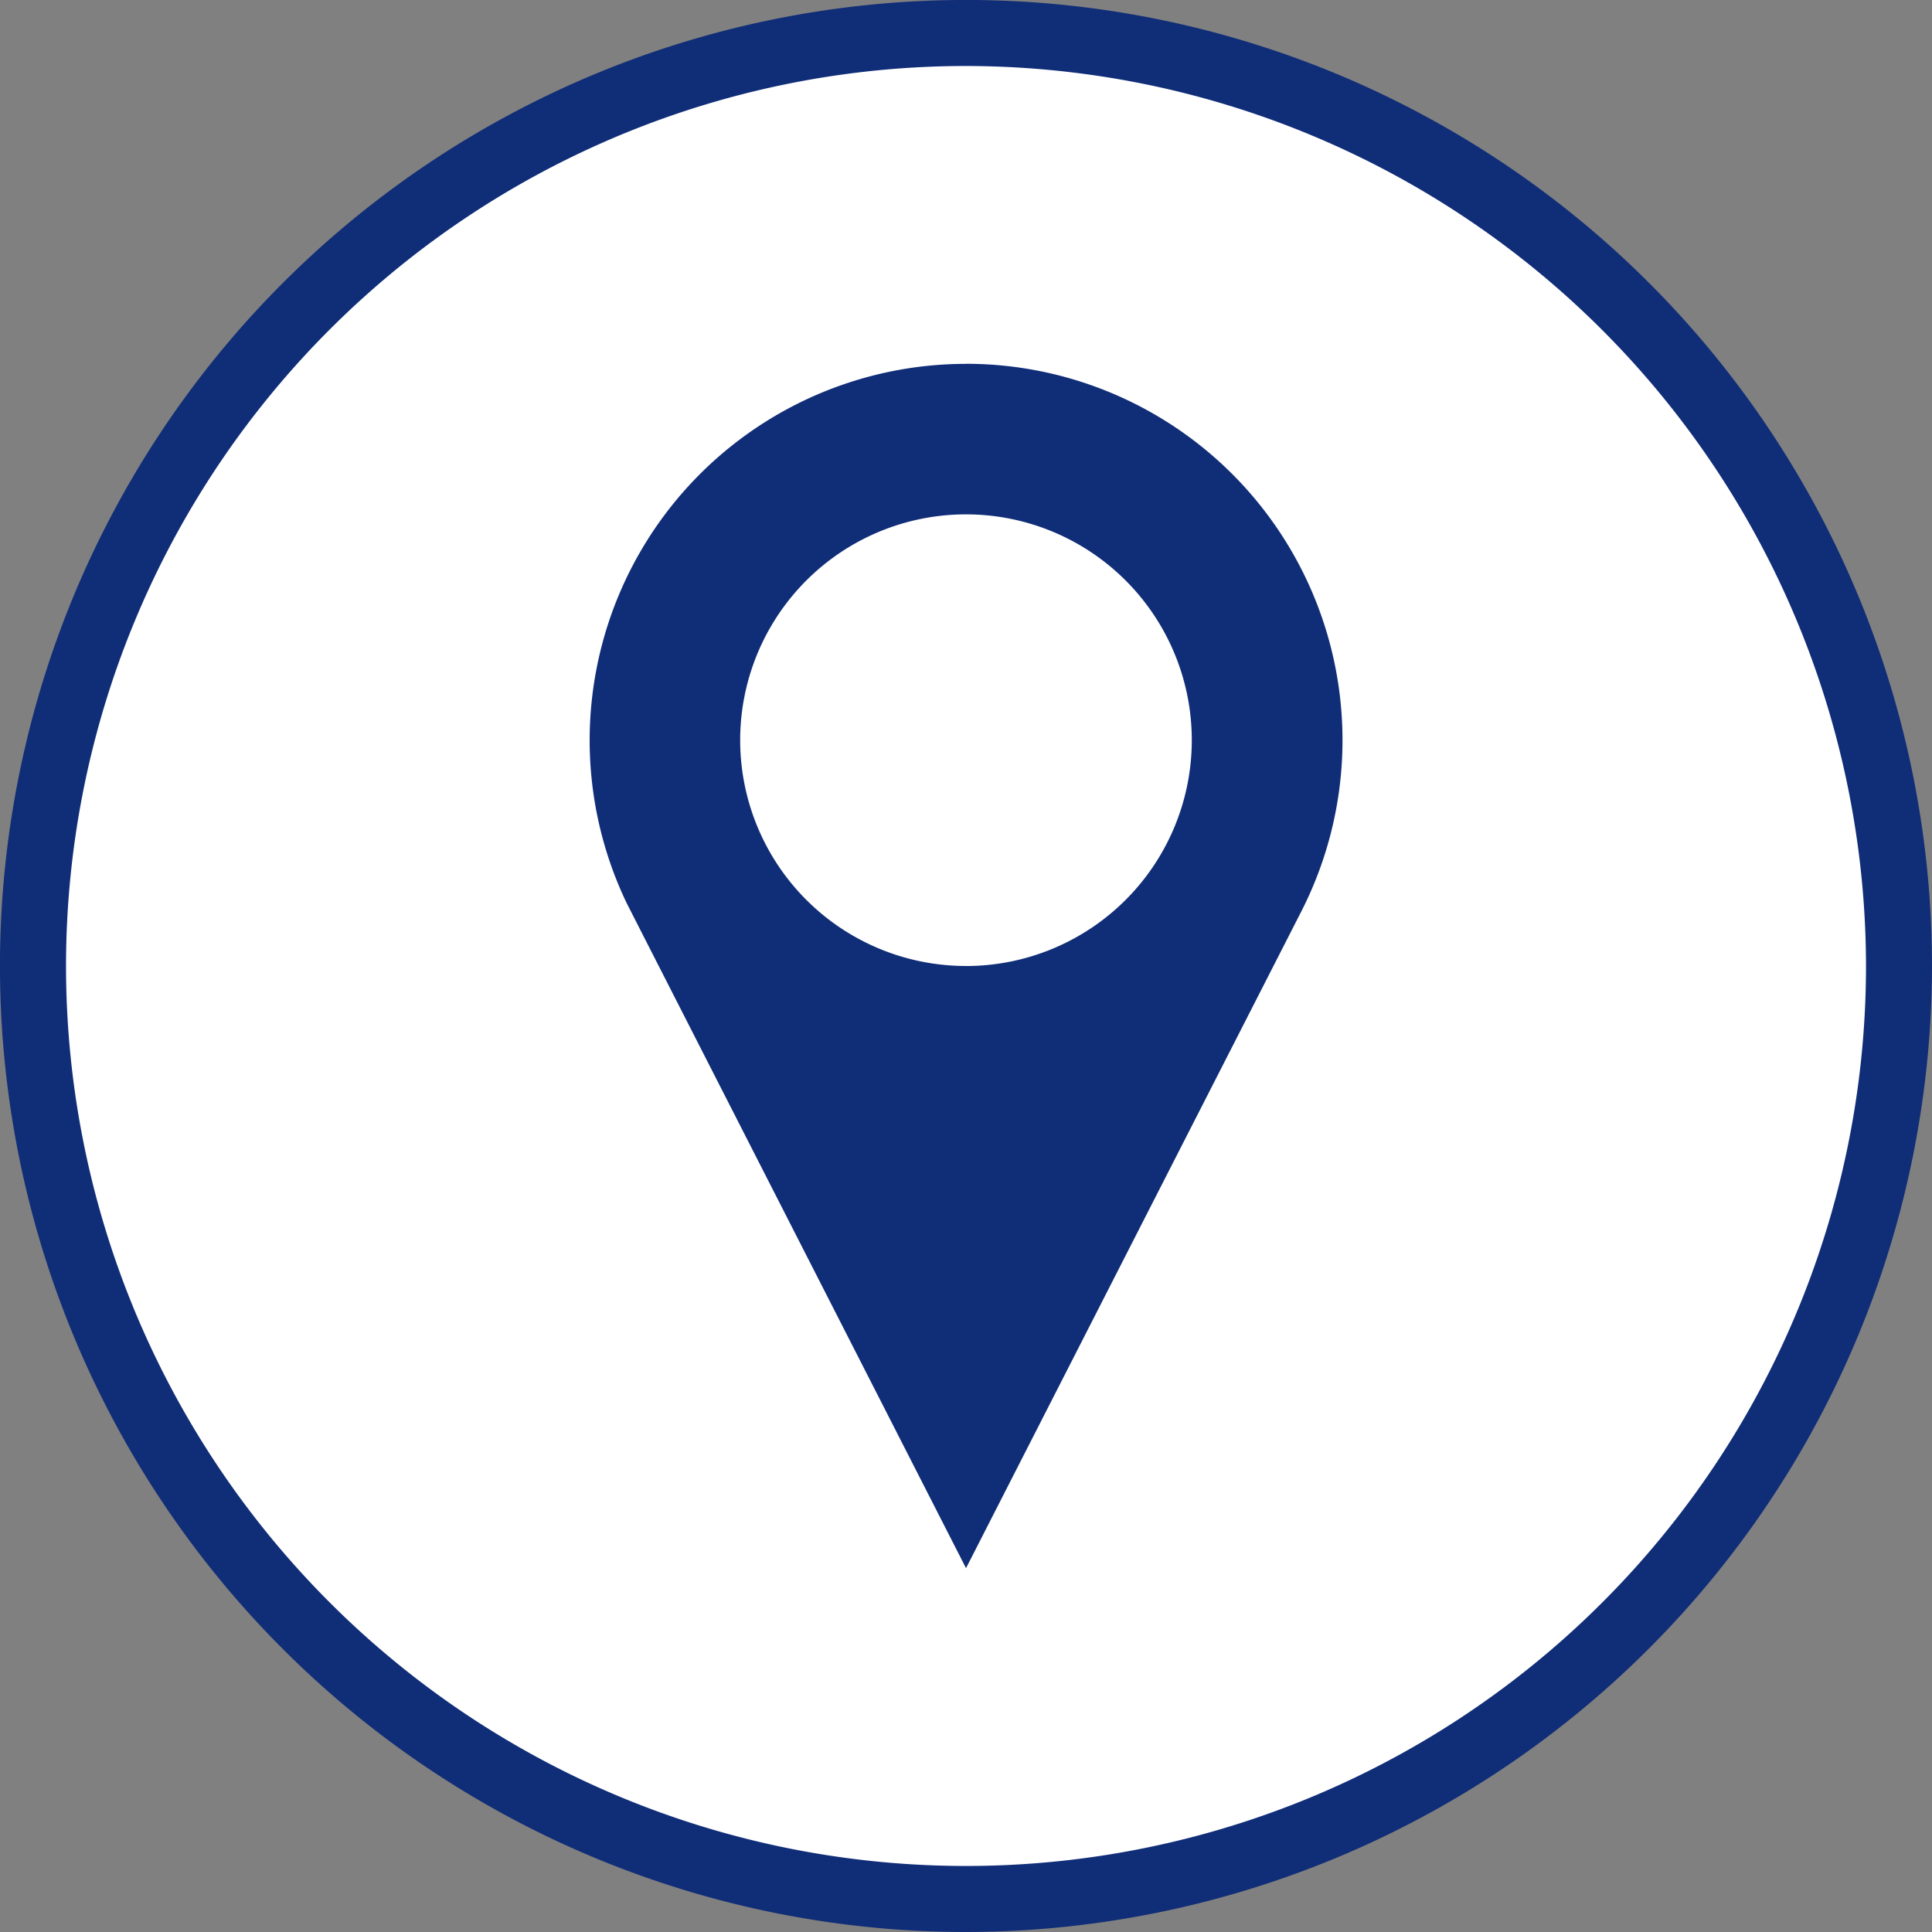 <svg id="Ebene_1" data-name="Ebene 1" xmlns="http://www.w3.org/2000/svg" viewBox="0 0 55.853 55.853">
  <rect x="0" y="0" width="55.853" height="55.853" fill="#808080" stroke="none"/>
  <defs>
    <style>
      .cls-1 {
        fill: #fff;
      }

      .cls-2 {
        fill: #102d77;
      }
    </style>
  </defs>
  <title>fd7a0a6a-5516-4461-b7b7-b7c2e40260ad</title>
  <circle class="cls-1" cx="27.927" cy="27.927" r="26.972"/>
  <path class="cls-2" d="M27.927,55.853A27.927,27.927,0,1,1,55.853,27.927,27.958,27.958,0,0,1,27.927,55.853Zm0-53.945A26.018,26.018,0,1,0,53.945,27.927,26.048,26.048,0,0,0,27.927,1.908Z"/>
  <path class="cls-2" d="M27.927,10.519A10.883,10.883,0,0,0,18.113,26.1c.038.081,9.814,19.235,9.814,19.235l9.7-19a10.882,10.882,0,0,0-9.7-15.818Zm0,17.407A6.528,6.528,0,1,1,34.454,21.4,6.529,6.529,0,0,1,27.927,27.927Z"/>
</svg>
